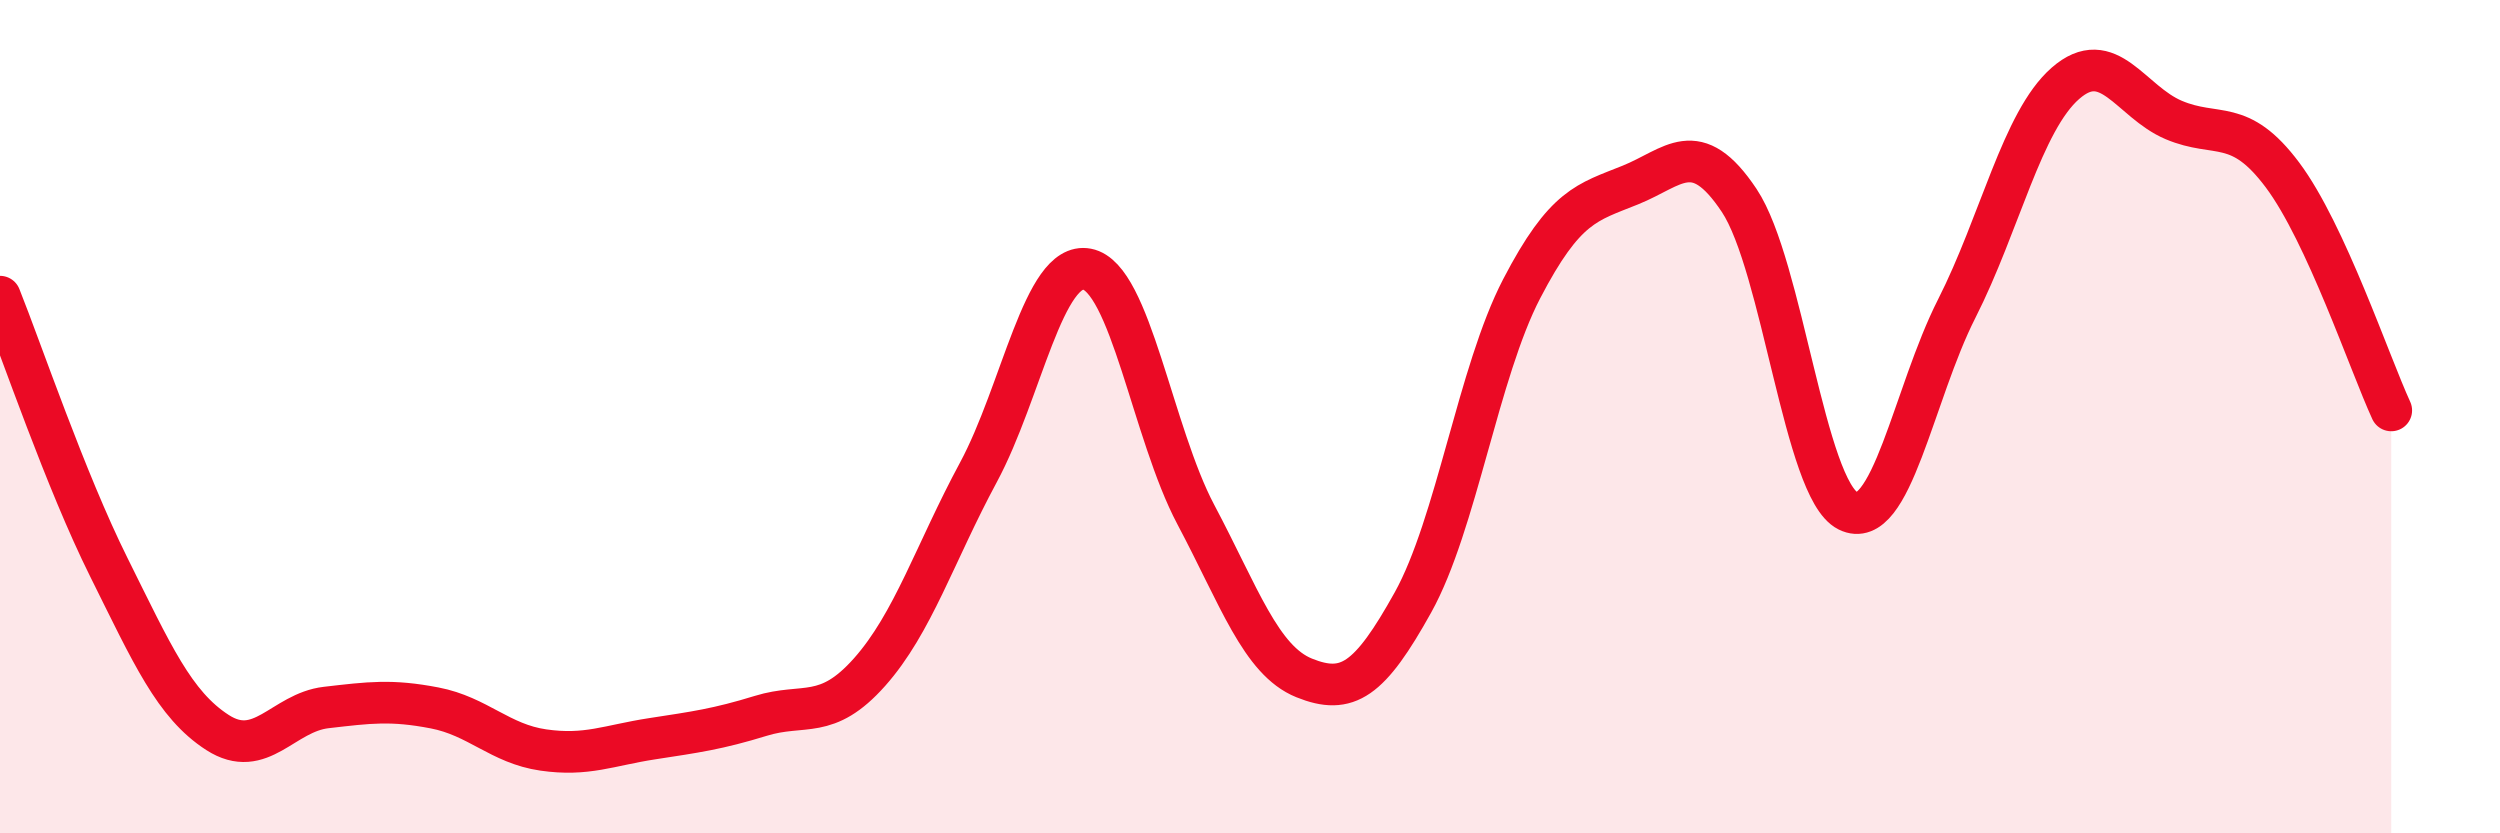 
    <svg width="60" height="20" viewBox="0 0 60 20" xmlns="http://www.w3.org/2000/svg">
      <path
        d="M 0,7.12 C 0.52,8.42 1.57,11.52 2.61,13.61 C 3.65,15.7 4.18,16.91 5.22,17.58 C 6.26,18.25 6.79,17.1 7.83,16.98 C 8.87,16.86 9.39,16.79 10.43,16.99 C 11.47,17.19 12,17.85 13.04,18 C 14.08,18.15 14.61,17.89 15.65,17.73 C 16.69,17.57 17.22,17.5 18.26,17.18 C 19.3,16.86 19.83,17.3 20.87,16.13 C 21.91,14.96 22.44,13.27 23.48,11.34 C 24.52,9.41 25.05,6.26 26.09,6.46 C 27.13,6.66 27.66,10.39 28.7,12.35 C 29.74,14.31 30.26,15.85 31.3,16.27 C 32.34,16.69 32.87,16.33 33.91,14.46 C 34.95,12.59 35.48,8.93 36.52,6.93 C 37.56,4.93 38.09,4.86 39.13,4.44 C 40.17,4.02 40.7,3.25 41.74,4.81 C 42.78,6.37 43.31,11.74 44.35,12.26 C 45.39,12.78 45.92,9.46 46.96,7.41 C 48,5.36 48.53,2.91 49.57,2 C 50.61,1.09 51.13,2.44 52.17,2.88 C 53.21,3.32 53.74,2.81 54.78,4.2 C 55.82,5.59 56.87,8.72 57.39,9.85L57.39 20L0 20Z"
        fill="#EB0A25"
        opacity="0.1"
        stroke-linecap="round"
        stroke-linejoin="round"
      />
      <path
        d="M 0,7.12 C 0.52,8.42 1.57,11.52 2.61,13.61 C 3.65,15.7 4.18,16.91 5.22,17.58 C 6.26,18.25 6.79,17.1 7.83,16.98 C 8.87,16.86 9.39,16.79 10.43,16.99 C 11.47,17.19 12,17.85 13.04,18 C 14.08,18.15 14.61,17.89 15.65,17.73 C 16.69,17.57 17.22,17.5 18.26,17.18 C 19.3,16.86 19.83,17.3 20.87,16.13 C 21.91,14.96 22.44,13.27 23.48,11.34 C 24.52,9.41 25.05,6.26 26.09,6.46 C 27.13,6.66 27.66,10.39 28.7,12.35 C 29.74,14.31 30.26,15.85 31.3,16.27 C 32.34,16.69 32.87,16.33 33.91,14.46 C 34.95,12.59 35.48,8.93 36.52,6.93 C 37.56,4.93 38.09,4.86 39.13,4.44 C 40.17,4.02 40.7,3.25 41.74,4.81 C 42.78,6.37 43.31,11.74 44.35,12.26 C 45.39,12.78 45.92,9.46 46.96,7.41 C 48,5.36 48.53,2.91 49.57,2 C 50.61,1.09 51.13,2.44 52.17,2.88 C 53.21,3.32 53.74,2.81 54.78,4.2 C 55.82,5.59 56.87,8.72 57.39,9.85"
        stroke="#EB0A25"
        stroke-width="1"
        fill="none"
        stroke-linecap="round"
        stroke-linejoin="round"
      />
    </svg>
  
